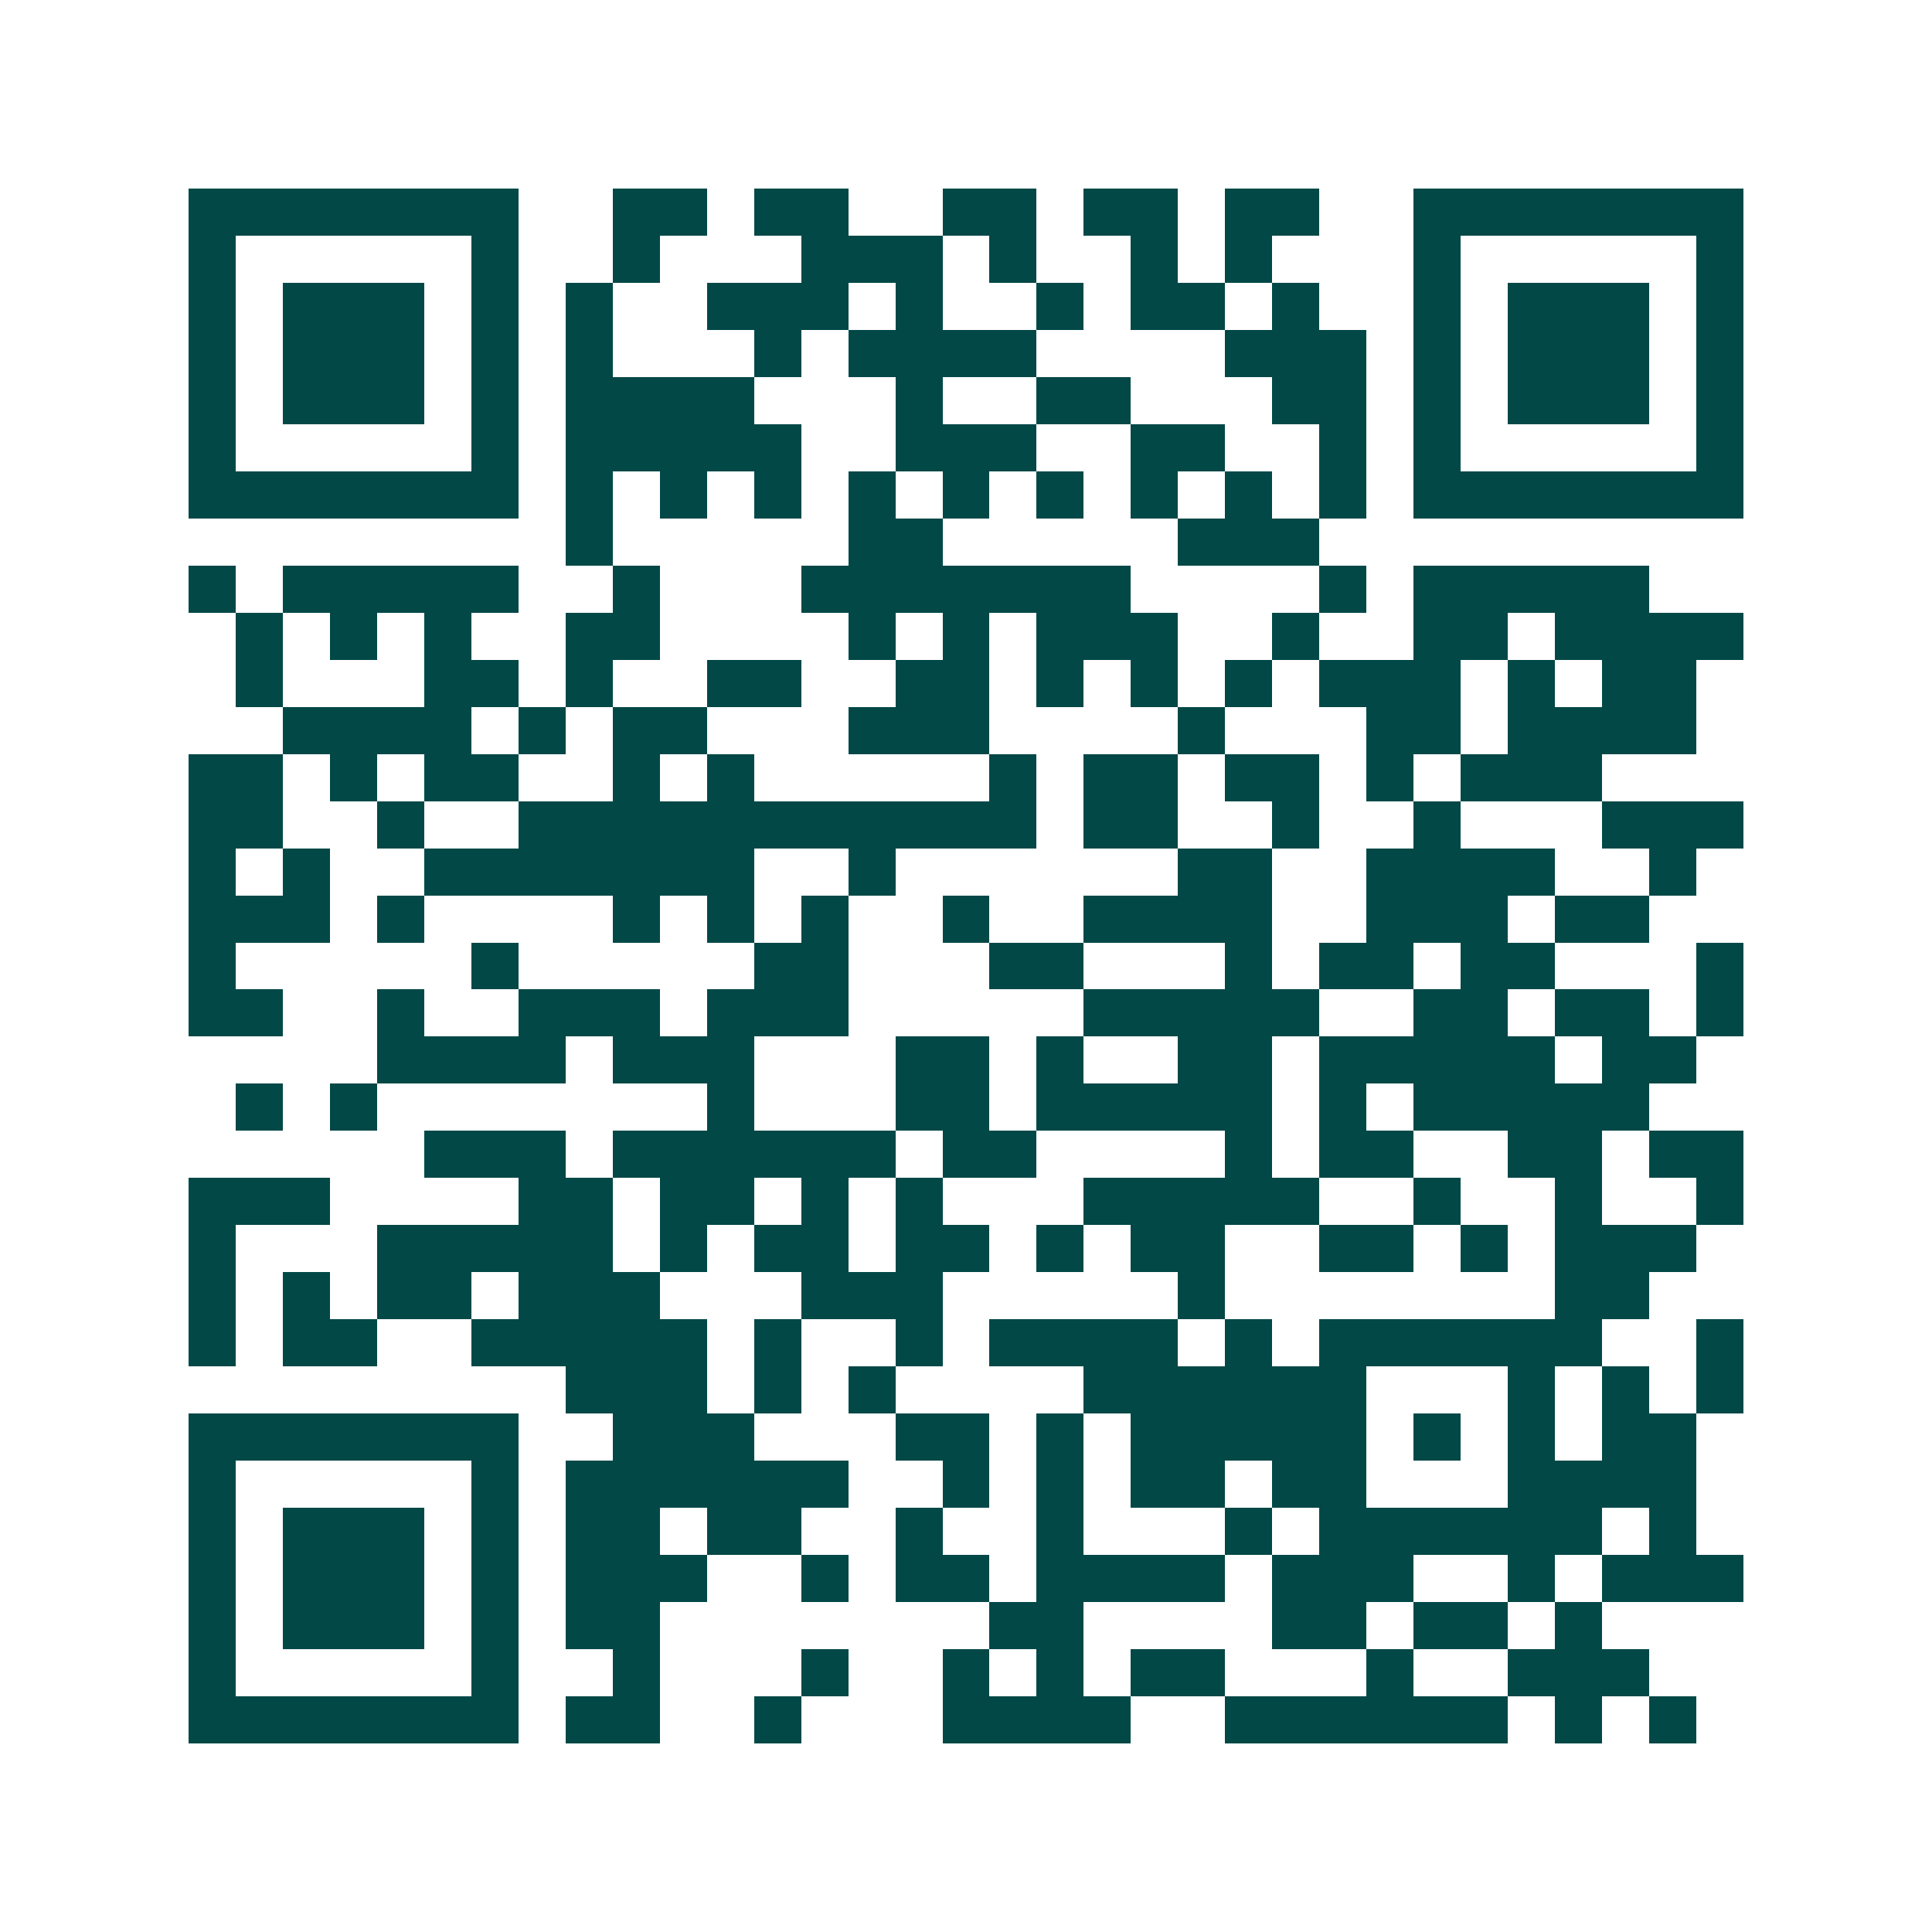 <svg xmlns="http://www.w3.org/2000/svg" width="200" height="200" viewBox="0 0 41 41" shape-rendering="crispEdges"><path fill="#ffffff" d="M0 0h41v41H0z"/><path stroke="#014847" d="M4 4.5h7m2 0h2m1 0h2m2 0h2m1 0h2m1 0h2m2 0h7M4 5.5h1m5 0h1m2 0h1m3 0h3m1 0h1m2 0h1m1 0h1m3 0h1m5 0h1M4 6.5h1m1 0h3m1 0h1m1 0h1m2 0h3m1 0h1m2 0h1m1 0h2m1 0h1m2 0h1m1 0h3m1 0h1M4 7.5h1m1 0h3m1 0h1m1 0h1m3 0h1m1 0h4m4 0h3m1 0h1m1 0h3m1 0h1M4 8.5h1m1 0h3m1 0h1m1 0h4m3 0h1m2 0h2m3 0h2m1 0h1m1 0h3m1 0h1M4 9.5h1m5 0h1m1 0h5m2 0h3m2 0h2m2 0h1m1 0h1m5 0h1M4 10.5h7m1 0h1m1 0h1m1 0h1m1 0h1m1 0h1m1 0h1m1 0h1m1 0h1m1 0h1m1 0h7M12 11.5h1m5 0h2m5 0h3M4 12.5h1m1 0h5m2 0h1m3 0h7m4 0h1m1 0h5M5 13.5h1m1 0h1m1 0h1m2 0h2m4 0h1m1 0h1m1 0h3m2 0h1m2 0h2m1 0h4M5 14.5h1m3 0h2m1 0h1m2 0h2m2 0h2m1 0h1m1 0h1m1 0h1m1 0h3m1 0h1m1 0h2M6 15.5h4m1 0h1m1 0h2m3 0h3m4 0h1m3 0h2m1 0h4M4 16.5h2m1 0h1m1 0h2m2 0h1m1 0h1m5 0h1m1 0h2m1 0h2m1 0h1m1 0h3M4 17.5h2m2 0h1m2 0h11m1 0h2m2 0h1m2 0h1m3 0h3M4 18.5h1m1 0h1m2 0h7m2 0h1m6 0h2m2 0h4m2 0h1M4 19.5h3m1 0h1m4 0h1m1 0h1m1 0h1m2 0h1m2 0h4m2 0h3m1 0h2M4 20.5h1m5 0h1m5 0h2m3 0h2m3 0h1m1 0h2m1 0h2m3 0h1M4 21.5h2m2 0h1m2 0h3m1 0h3m5 0h5m2 0h2m1 0h2m1 0h1M8 22.5h4m1 0h3m3 0h2m1 0h1m2 0h2m1 0h5m1 0h2M5 23.5h1m1 0h1m7 0h1m3 0h2m1 0h5m1 0h1m1 0h5M9 24.5h3m1 0h6m1 0h2m4 0h1m1 0h2m2 0h2m1 0h2M4 25.5h3m4 0h2m1 0h2m1 0h1m1 0h1m3 0h5m2 0h1m2 0h1m2 0h1M4 26.5h1m3 0h5m1 0h1m1 0h2m1 0h2m1 0h1m1 0h2m2 0h2m1 0h1m1 0h3M4 27.5h1m1 0h1m1 0h2m1 0h3m3 0h3m5 0h1m7 0h2M4 28.5h1m1 0h2m2 0h5m1 0h1m2 0h1m1 0h4m1 0h1m1 0h6m2 0h1M12 29.5h3m1 0h1m1 0h1m4 0h6m3 0h1m1 0h1m1 0h1M4 30.5h7m2 0h3m3 0h2m1 0h1m1 0h5m1 0h1m1 0h1m1 0h2M4 31.5h1m5 0h1m1 0h6m2 0h1m1 0h1m1 0h2m1 0h2m3 0h4M4 32.5h1m1 0h3m1 0h1m1 0h2m1 0h2m2 0h1m2 0h1m3 0h1m1 0h6m1 0h1M4 33.5h1m1 0h3m1 0h1m1 0h3m2 0h1m1 0h2m1 0h4m1 0h3m2 0h1m1 0h3M4 34.5h1m1 0h3m1 0h1m1 0h2m7 0h2m4 0h2m1 0h2m1 0h1M4 35.5h1m5 0h1m2 0h1m3 0h1m2 0h1m1 0h1m1 0h2m3 0h1m2 0h3M4 36.5h7m1 0h2m2 0h1m3 0h4m2 0h6m1 0h1m1 0h1"/></svg>
